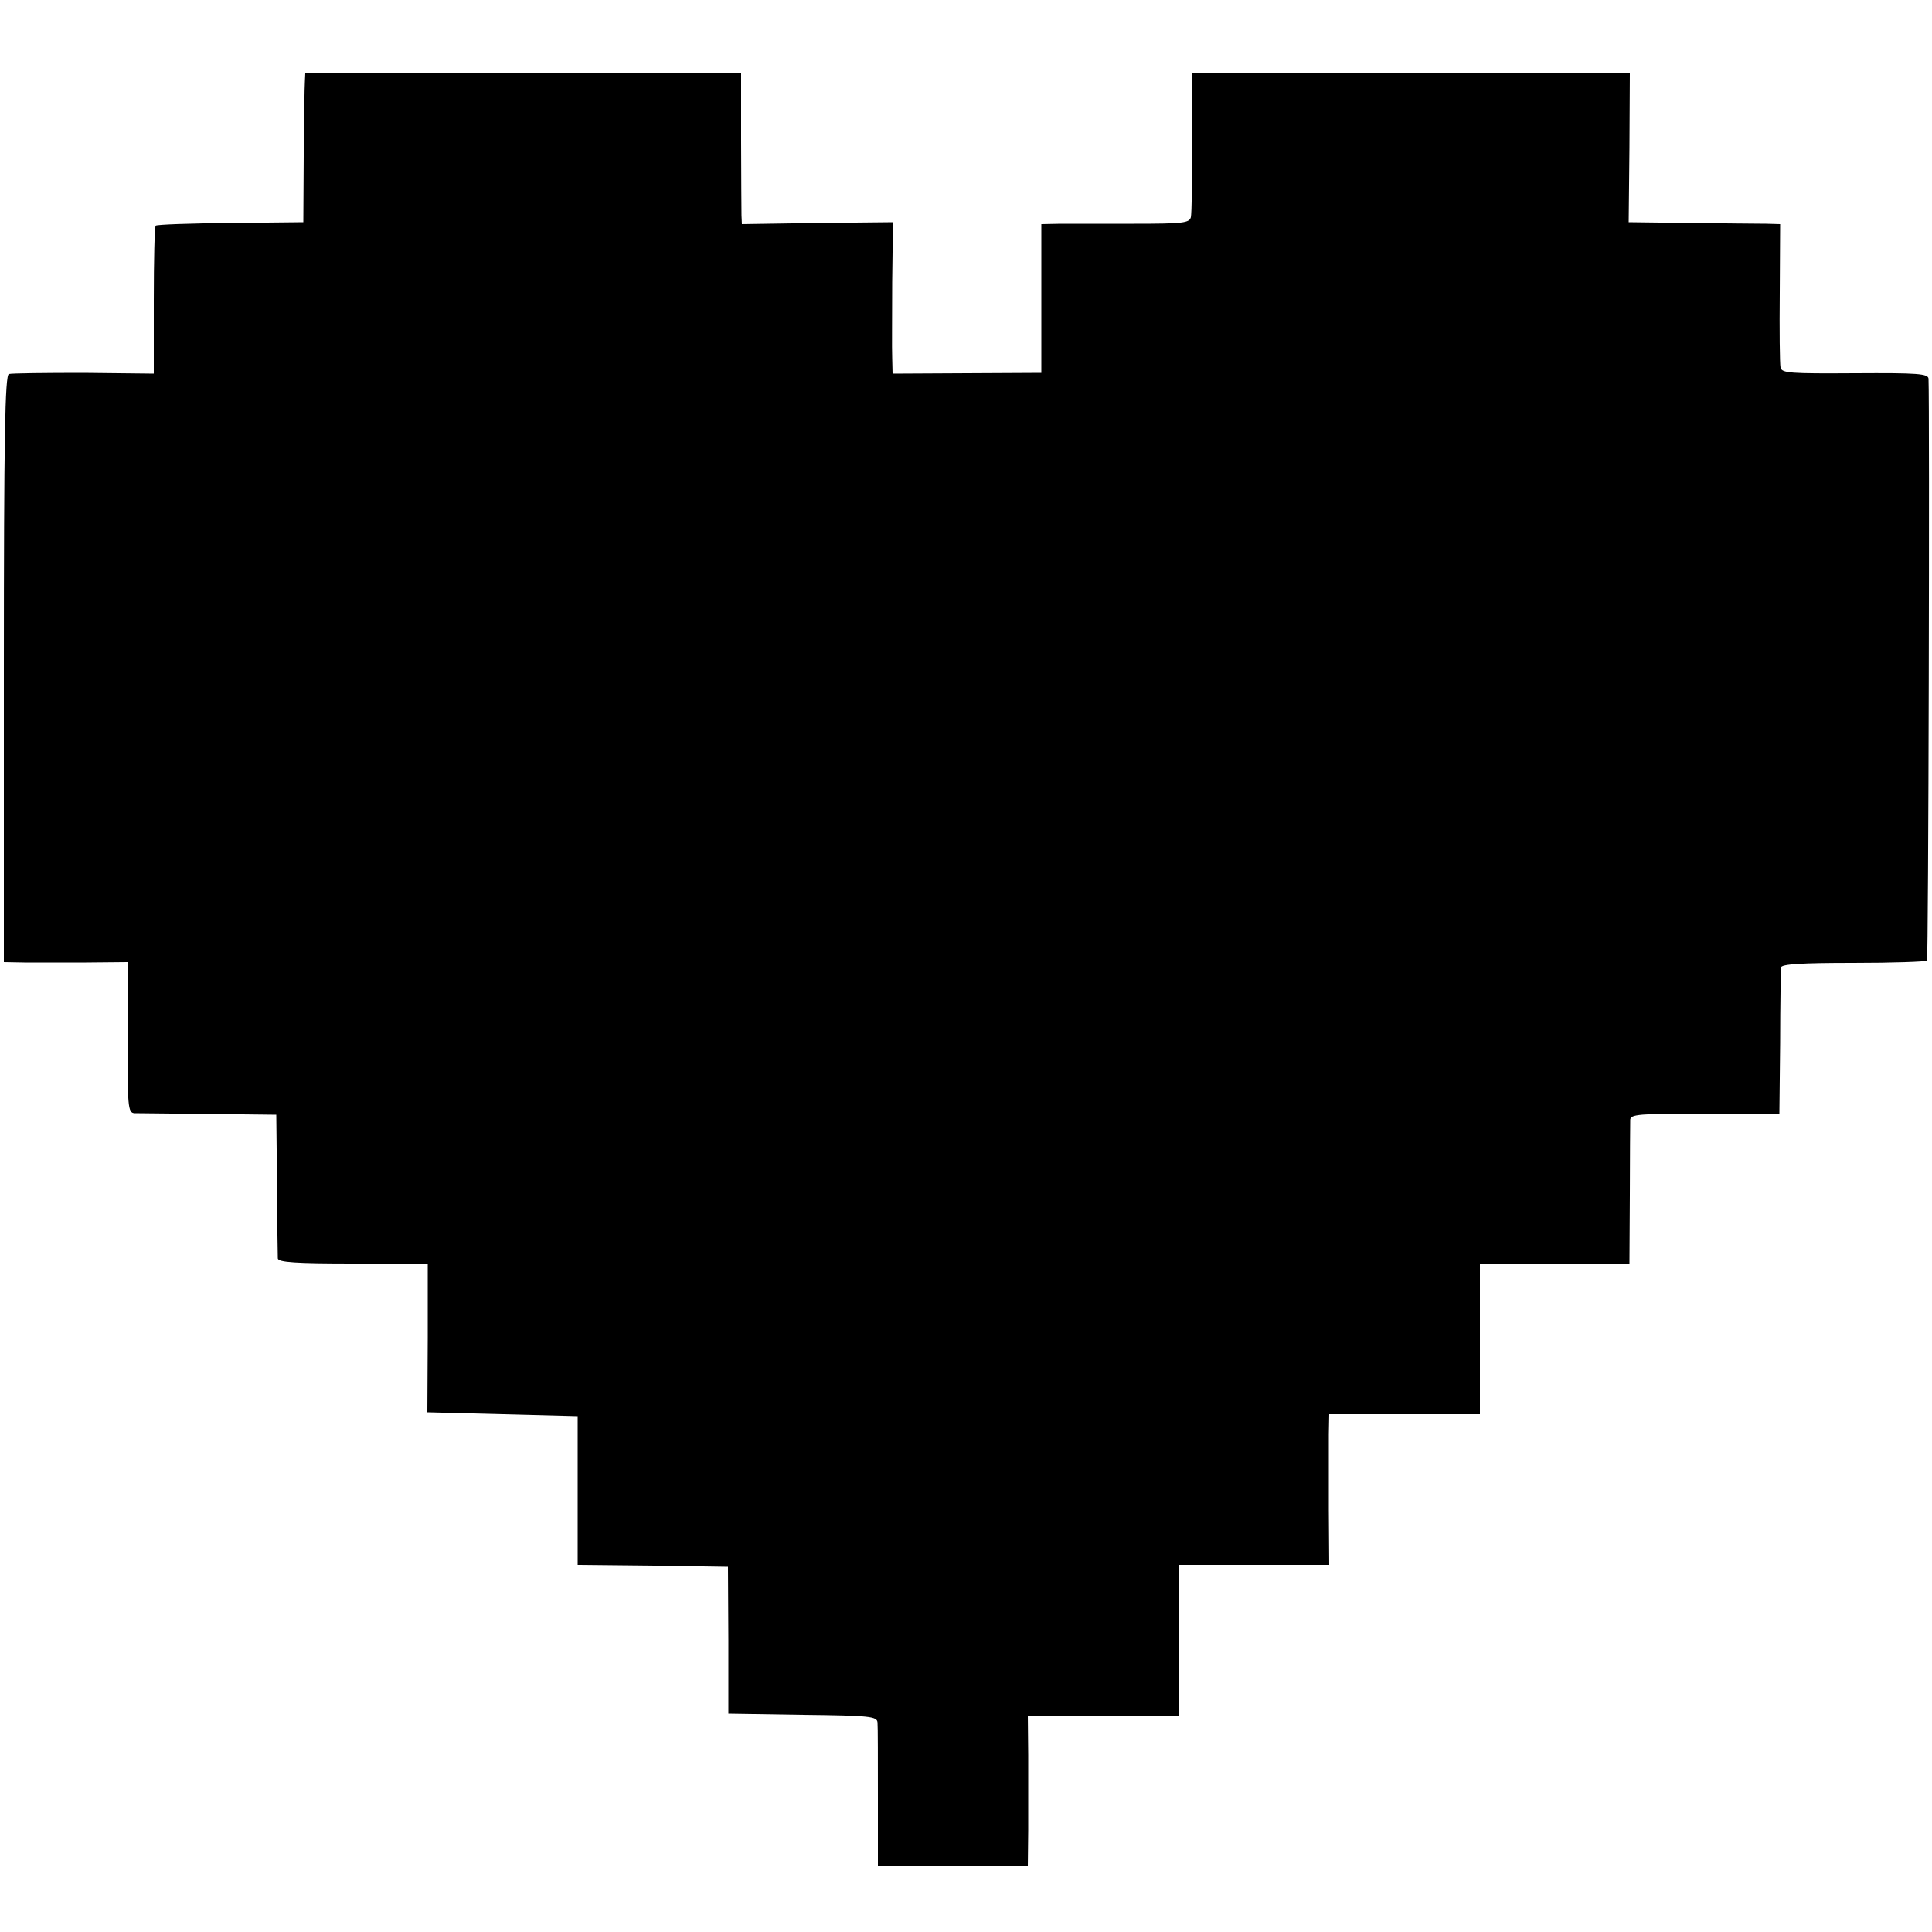 <?xml version="1.0" encoding="utf-8" ?>
<!DOCTYPE svg PUBLIC "-//W3C//DTD SVG 20010904//EN"
 "http://www.w3.org/TR/2001/REC-SVG-20010904/DTD/svg10.dtd">
<svg version="1.0" xmlns="http://www.w3.org/2000/svg"
 width="500pt" height="500pt" viewBox="0 0 500 500"
 preserveAspectRatio="xMidYMid meet">
<g transform="translate(0,500) scale(0.1,-0.1)"
fill="#000000" stroke="none">
<path d="M789 4788 c-1 -13 -2 -99 -3 -193 l-1 -170 -189 -2 c-103 -1 -191 -4
-193 -7 -3 -3 -5 -90 -5 -194 l0 -189 -181 2 c-100 0 -188 -1 -194 -3 -10 -3
-13 -165 -13 -763 l0 -759 53 -1 c28 0 100 0 160 0 l107 1 0 -195 c0 -179 1
-195 18 -196 9 0 96 -1 192 -2 l175 -2 2 -180 c0 -99 2 -186 2 -192 1 -10 47
-13 194 -13 l194 0 0 -192 -1 -193 195 -5 194 -5 0 -192 0 -193 194 -2 195 -3
1 -190 0 -190 193 -3 c174 -2 192 -4 193 -20 1 -9 1 -97 1 -194 l0 -178 194 0
194 0 1 93 c0 50 0 138 0 195 l-1 102 195 0 195 0 0 195 0 195 195 0 195 0 -1
143 c0 78 0 166 0 195 l1 52 195 0 195 0 0 195 0 195 194 0 193 0 1 177 c0 98
1 185 1 195 1 14 21 16 194 16 l192 -1 2 184 c0 101 2 189 2 195 1 9 55 12
187 12 102 0 188 3 191 6 4 3 7 1434 4 1506 -1 13 -28 15 -190 14 -167 -1
-190 0 -193 15 -2 9 -3 96 -2 194 l1 177 -36 1 c-20 0 -108 1 -196 2 l-160 2
2 193 1 192 -567 0 -566 0 0 -177 c1 -98 -1 -186 -3 -195 -4 -15 -20 -17 -146
-17 -77 0 -163 0 -191 0 l-50 -1 0 -193 0 -192 -192 -1 -193 -1 -1 41 c-1 23
0 111 0 196 l2 155 -196 -2 -195 -3 -1 23 c0 12 -1 100 -1 195 l0 172 -564 0
-564 0 -1 -22z"/>
</g>
</svg>

